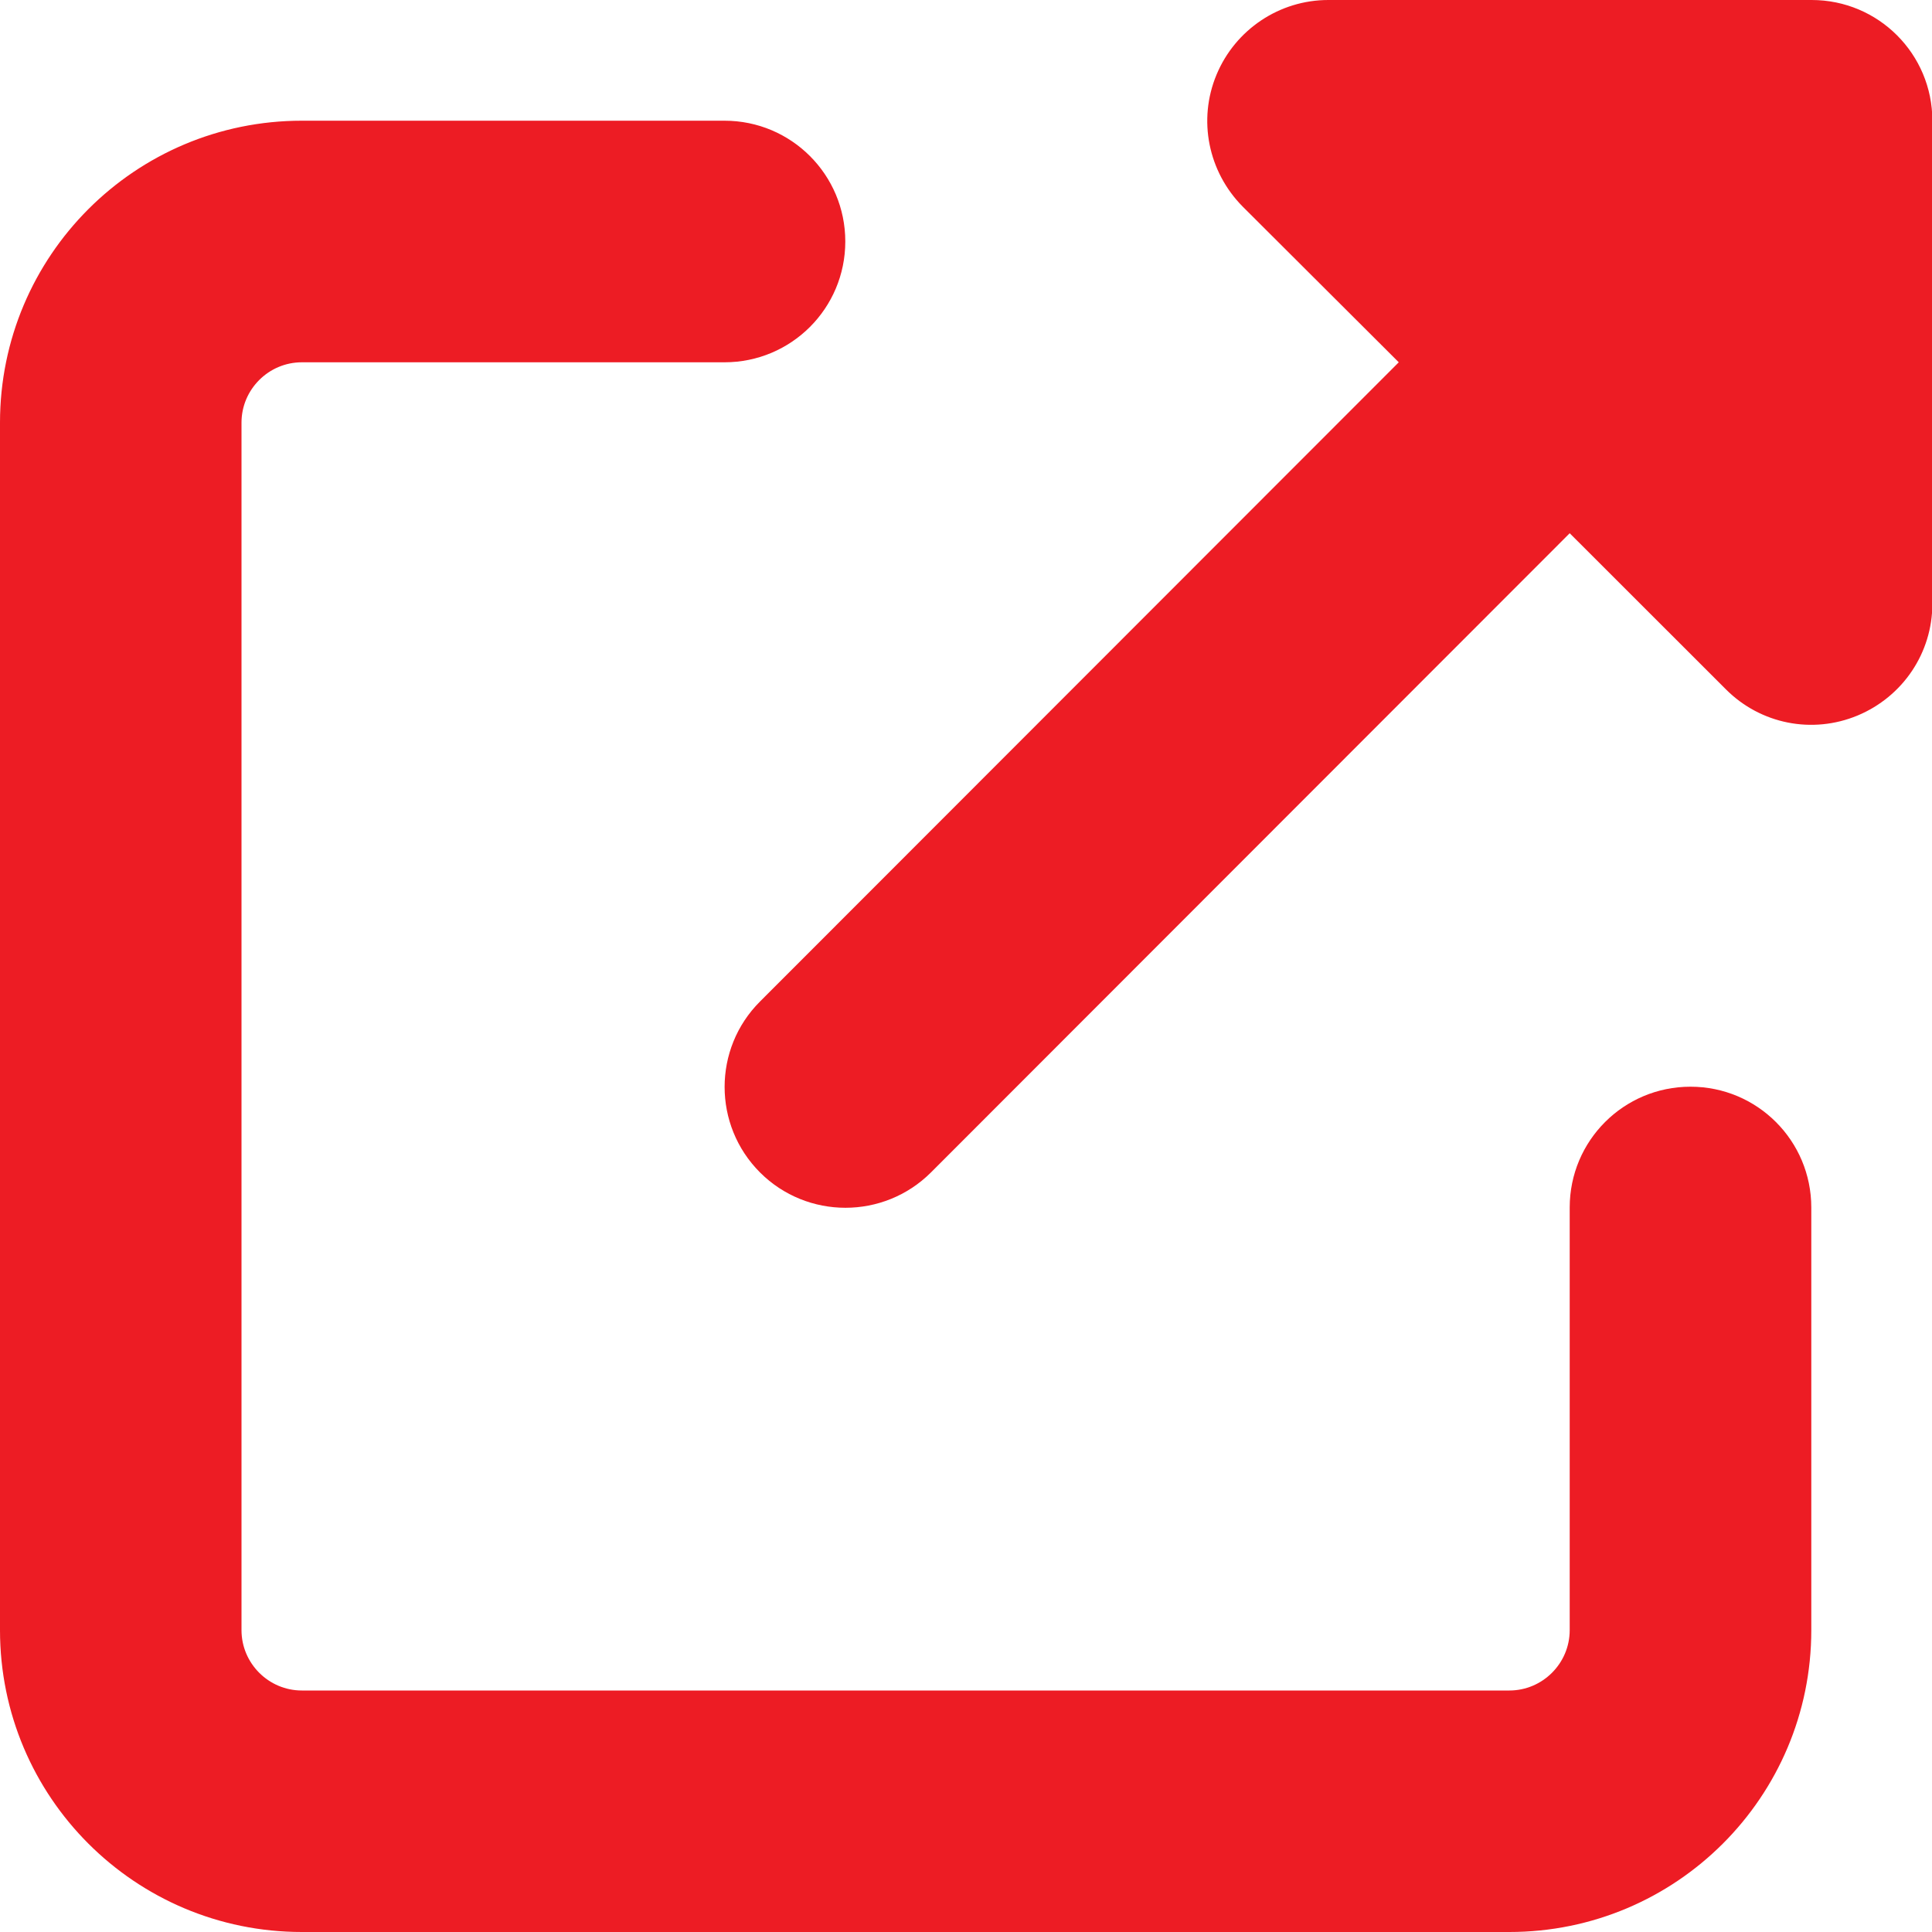 <svg width="21" height="21" viewBox="0 0 21 21" fill="none" xmlns="http://www.w3.org/2000/svg">
<g clip-path="url(#clip0_218_1434)">
<path d="M14.438 0C13.908 0 13.428 0.32 13.223 0.812C13.018 1.304 13.133 1.866 13.506 2.244L15.204 3.938L8.261 10.886C7.748 11.398 7.748 12.231 8.261 12.744C8.773 13.256 9.606 13.256 10.119 12.744L17.062 5.796L18.761 7.494C19.138 7.871 19.7 7.982 20.192 7.777C20.684 7.571 21.004 7.096 21.004 6.562V1.312C21.004 0.587 20.418 0 19.692 0H14.438ZM3.281 1.312C1.468 1.312 0 2.781 0 4.594V17.719C0 19.532 1.468 21 3.281 21H16.406C18.219 21 19.688 19.532 19.688 17.719V13.125C19.688 12.399 19.101 11.812 18.375 11.812C17.649 11.812 17.062 12.399 17.062 13.125V17.719C17.062 18.08 16.767 18.375 16.406 18.375H3.281C2.92 18.375 2.625 18.08 2.625 17.719V4.594C2.625 4.233 2.92 3.938 3.281 3.938H7.875C8.601 3.938 9.188 3.351 9.188 2.625C9.188 1.899 8.601 1.312 7.875 1.312H3.281Z" fill="#ED1C24"/>
</g>
<defs>
<clipPath id="clip0_218_1434">
<rect width="21" height="21" fill="white"/>
</clipPath>
</defs>
</svg>
